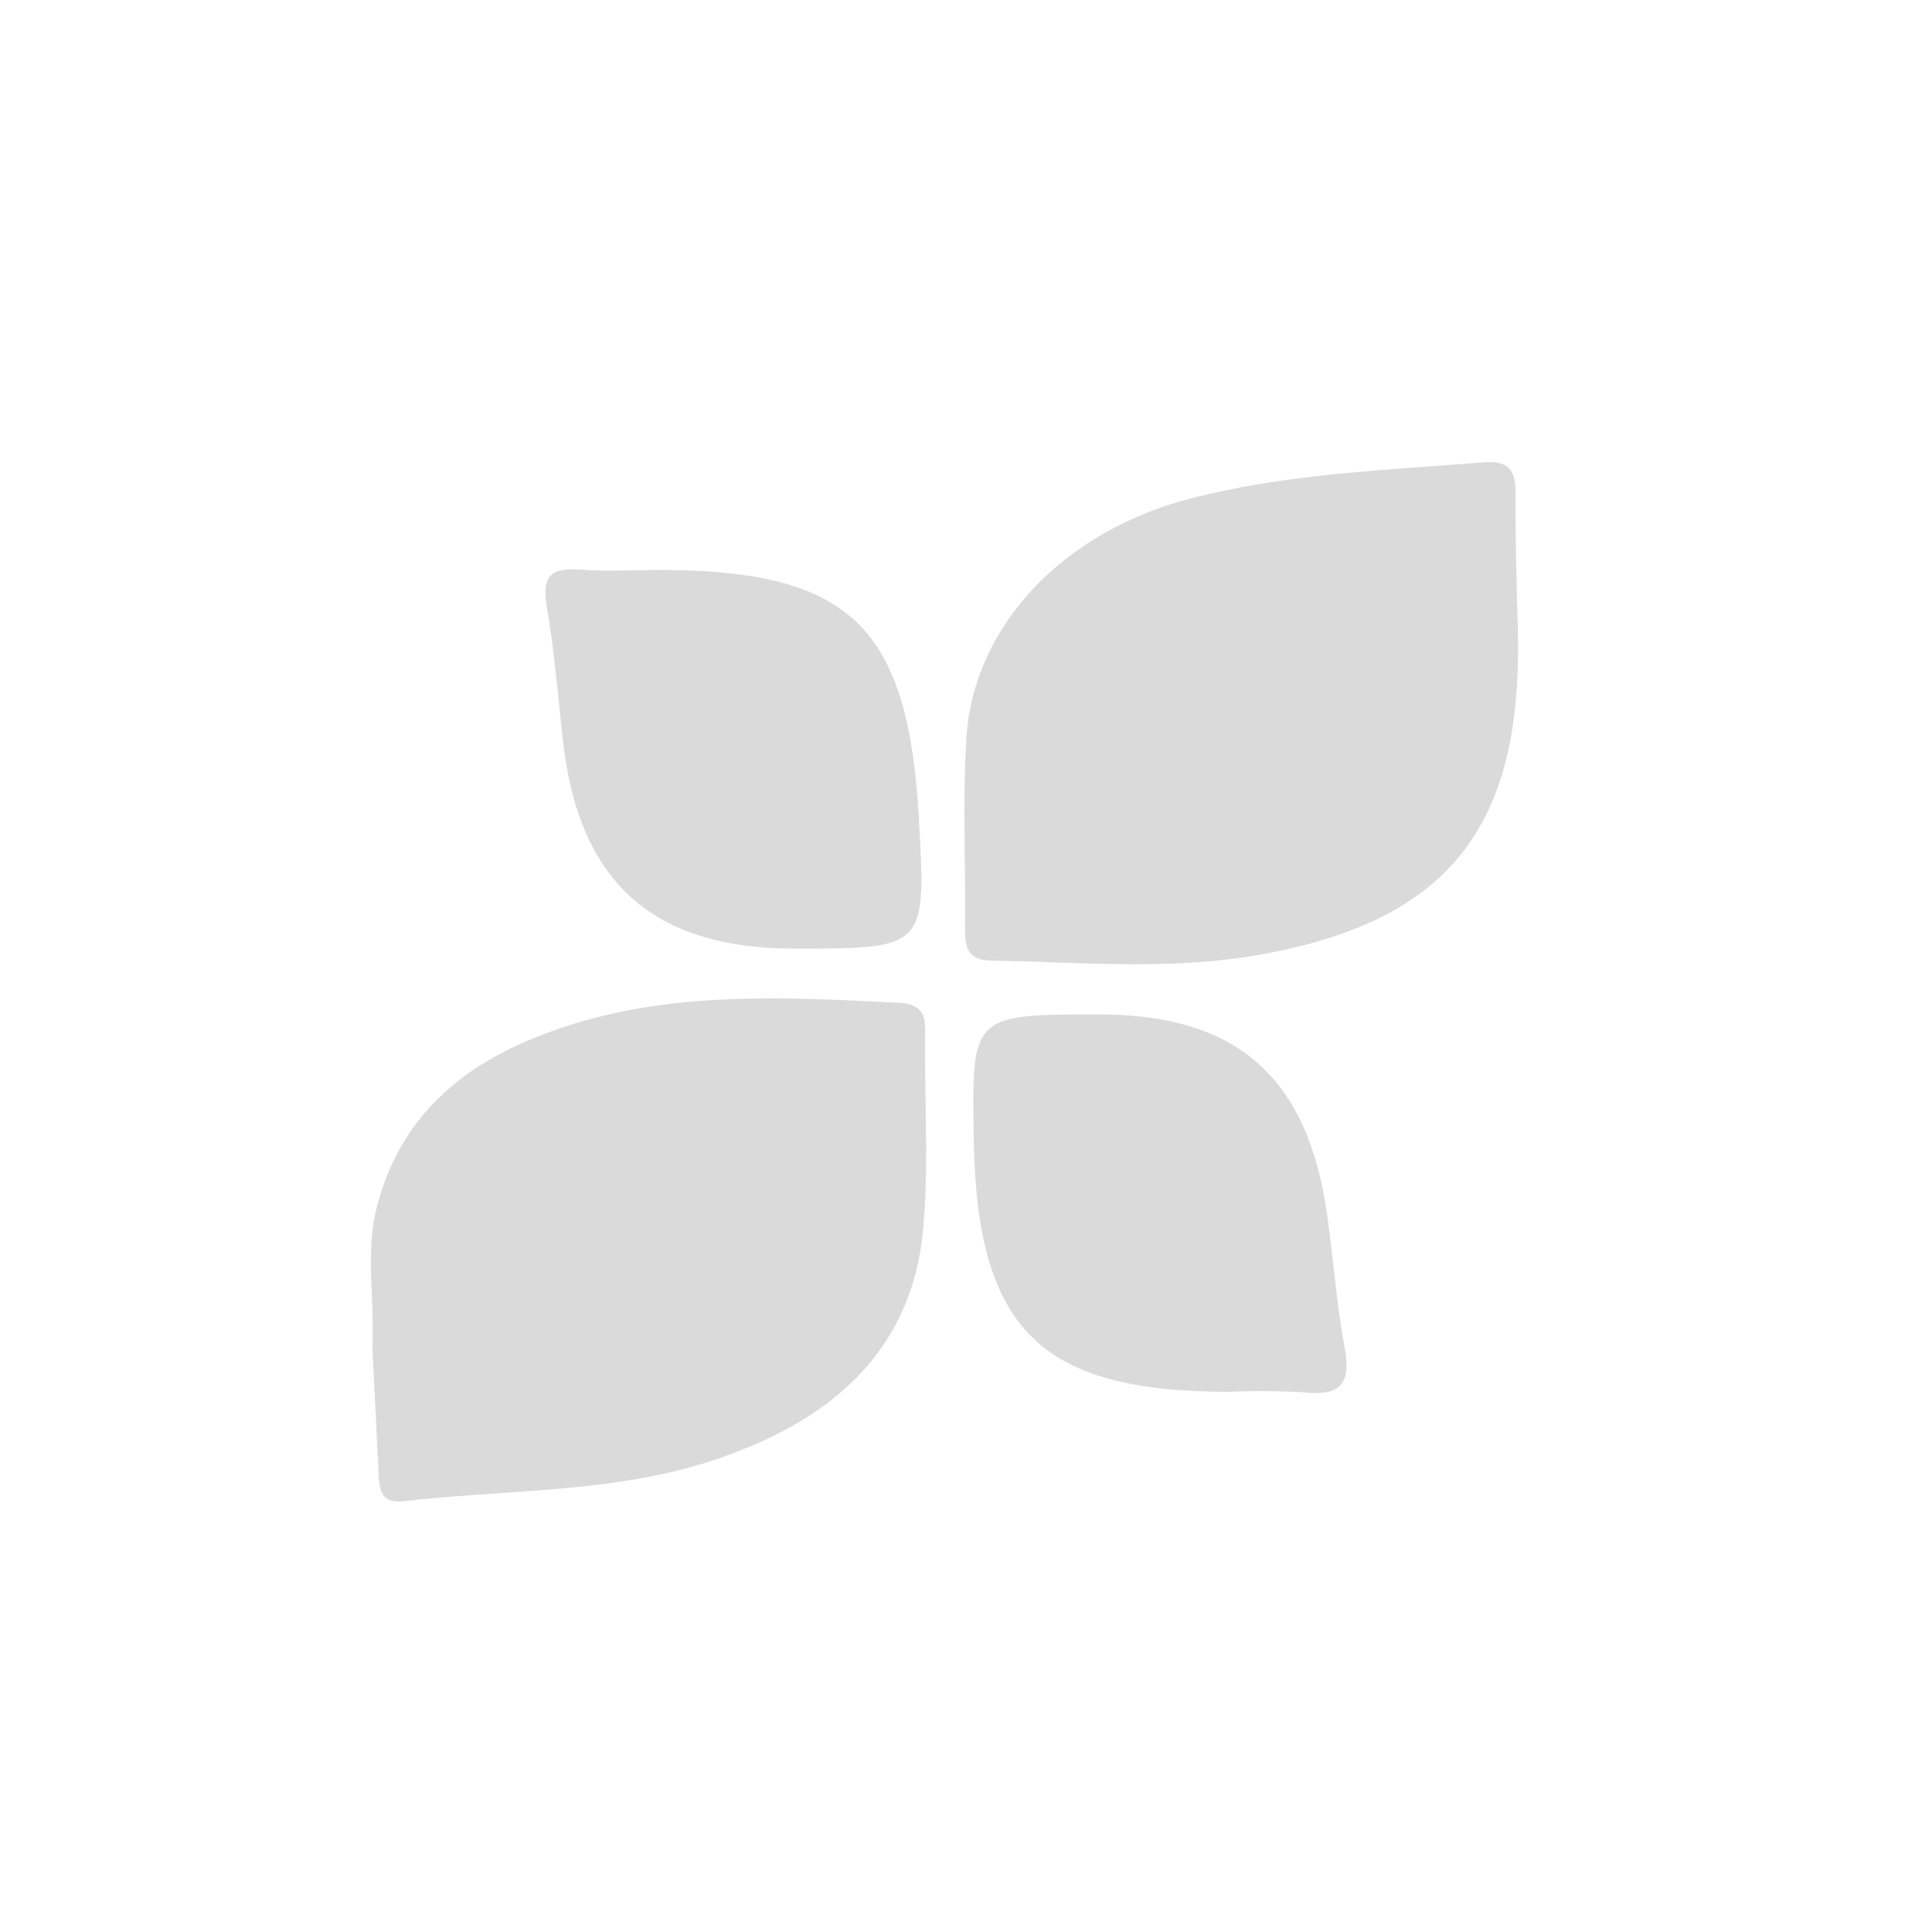 <svg width="100" height="100" viewBox="0 0 100 100" fill="none" xmlns="http://www.w3.org/2000/svg">
<path fill-rule="evenodd" clip-rule="evenodd" d="M64.567 49.524C74.717 47.894 78.764 43.119 78.569 32.868C78.568 32.818 78.564 32.672 78.558 32.453L78.558 32.451C78.523 31.166 78.419 27.37 78.448 25.587C78.461 24.442 78.172 23.822 76.825 23.93C75.967 23.998 75.109 24.06 74.25 24.122C70.098 24.42 65.944 24.719 61.886 25.735C55.103 27.399 50.375 32.356 50.018 38.229C49.89 40.316 49.914 42.412 49.938 44.507C49.952 45.704 49.966 46.901 49.951 48.096C49.938 49.12 50.14 49.719 51.352 49.719C52.385 49.737 53.417 49.772 54.45 49.808C57.822 49.924 61.194 50.04 64.567 49.524ZM19.246 67.001C19.283 67.913 19.32 68.853 19.273 69.83L19.303 70.397C19.397 72.188 19.505 74.231 19.596 76.262C19.637 77.138 19.724 77.811 20.869 77.704C22.493 77.516 24.13 77.404 25.766 77.293C29.992 77.005 34.216 76.718 38.212 75.111C43.48 73.09 47.231 69.567 47.777 63.661C47.984 61.459 47.946 59.257 47.908 57.055C47.888 55.889 47.868 54.724 47.884 53.558C47.938 52.541 47.716 51.968 46.537 51.908L46.314 51.896C40.851 51.617 35.365 51.336 30.049 52.891C25.005 54.38 20.876 57.026 19.488 62.543C19.124 63.987 19.183 65.455 19.246 67.001ZM34.083 29.5C43.95 29.5 46.988 32.383 47.554 42.257C47.749 45.682 47.847 47.393 47.039 48.247C46.233 49.1 44.526 49.1 41.115 49.1C33.814 49.1 29.975 45.671 29.146 38.404C29.064 37.696 28.991 36.986 28.918 36.276L28.918 36.276L28.918 36.276C28.753 34.665 28.587 33.054 28.311 31.46C28.062 29.992 28.338 29.359 29.975 29.48C30.941 29.557 31.924 29.538 32.913 29.518C33.303 29.51 33.693 29.502 34.083 29.5ZM50.403 59.068C50.585 68.814 53.865 72.04 63.584 72.04C64.881 71.982 66.181 71.991 67.477 72.067C69.309 72.269 69.956 71.69 69.605 69.79C69.34 68.361 69.175 66.912 69.01 65.462C68.91 64.59 68.811 63.717 68.689 62.846C67.679 55.741 64.015 52.508 56.903 52.508C53.582 52.508 51.927 52.508 51.117 53.335C50.312 54.158 50.343 55.798 50.403 59.068Z" fill="#DADADA"/>
</svg>

